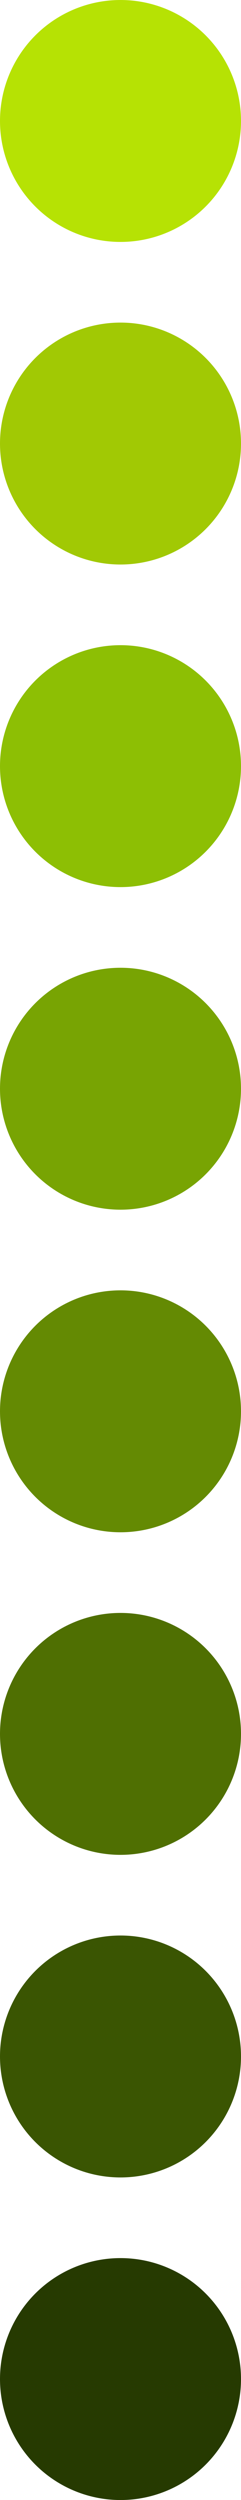 <?xml version="1.0" encoding="UTF-8"?> <svg xmlns="http://www.w3.org/2000/svg" width="48" height="496" viewBox="0 0 48 496" fill="none"><circle cx="24" cy="24" r="24" fill="#B6E204"></circle><circle cx="24" cy="88" r="24" fill="#A1C904"></circle><circle cx="24" cy="152" r="24" fill="#8DBF04"></circle><circle cx="24" cy="216" r="24" fill="#78A403"></circle><circle cx="24" cy="280" r="24" fill="#648A03"></circle><circle cx="24" cy="344" r="24" fill="#4F6F02"></circle><circle cx="24" cy="408" r="24" fill="#3A5502"></circle><circle cx="24" cy="472" r="24" fill="#263A01"></circle></svg> 